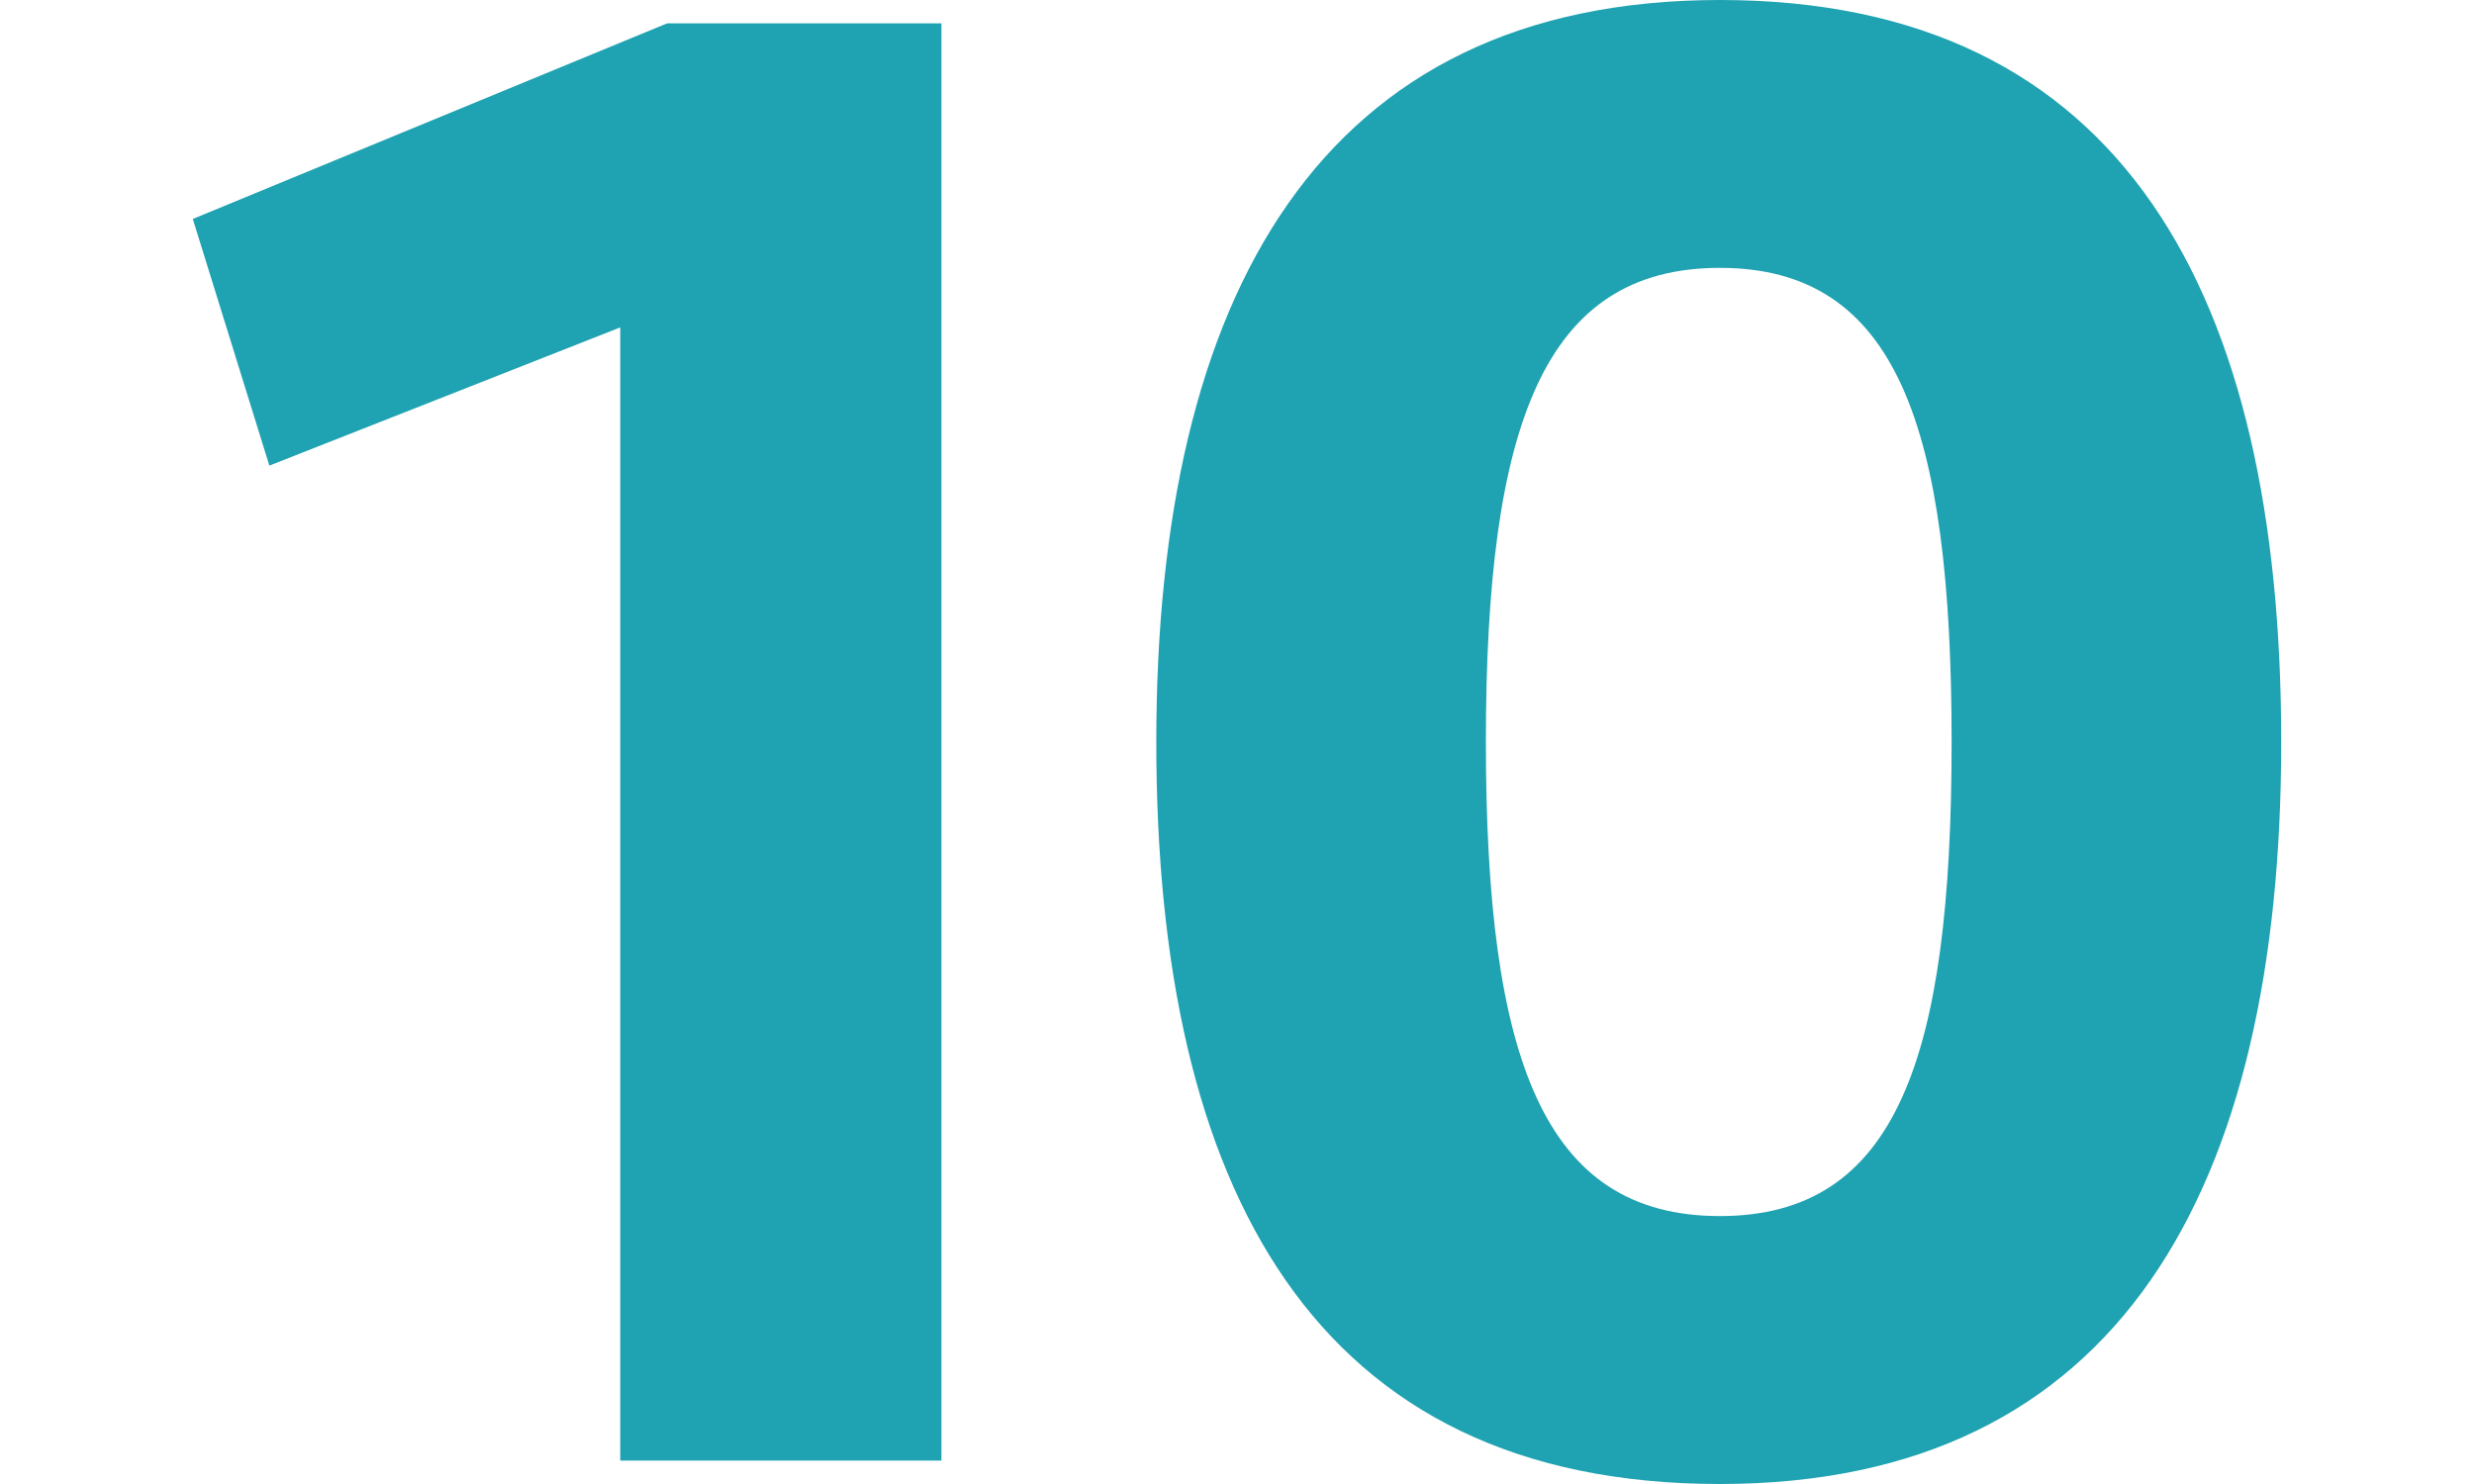 <svg xmlns="http://www.w3.org/2000/svg" viewBox="0 0 40 24"><title>green-number10</title><g id="Layer_2" data-name="Layer 2"><g id="Layer_1-2" data-name="Layer 1"><path d="M10.028,23.621V5.295L4.355,7.53,3.117,3.541,10.785.378h4.436V23.621Z" style="fill:#1fa2b1"/><path d="M36.883,12c0,7.22-2.613,12-9.076,12-6.568,0-9.112-4.78-9.112-12,0-7.221,2.647-12,9.112-12C34.339,0,36.883,4.779,36.883,12Zm-5.329,0c0-5.123-.894-7.668-3.747-7.668-2.854,0-3.783,2.545-3.783,7.668s.928,7.667,3.783,7.667C30.66,19.667,31.554,17.123,31.554,12Z" style="fill:#1fa2b1"/><rect width="40" height="24" style="fill:none"/></g></g></svg>